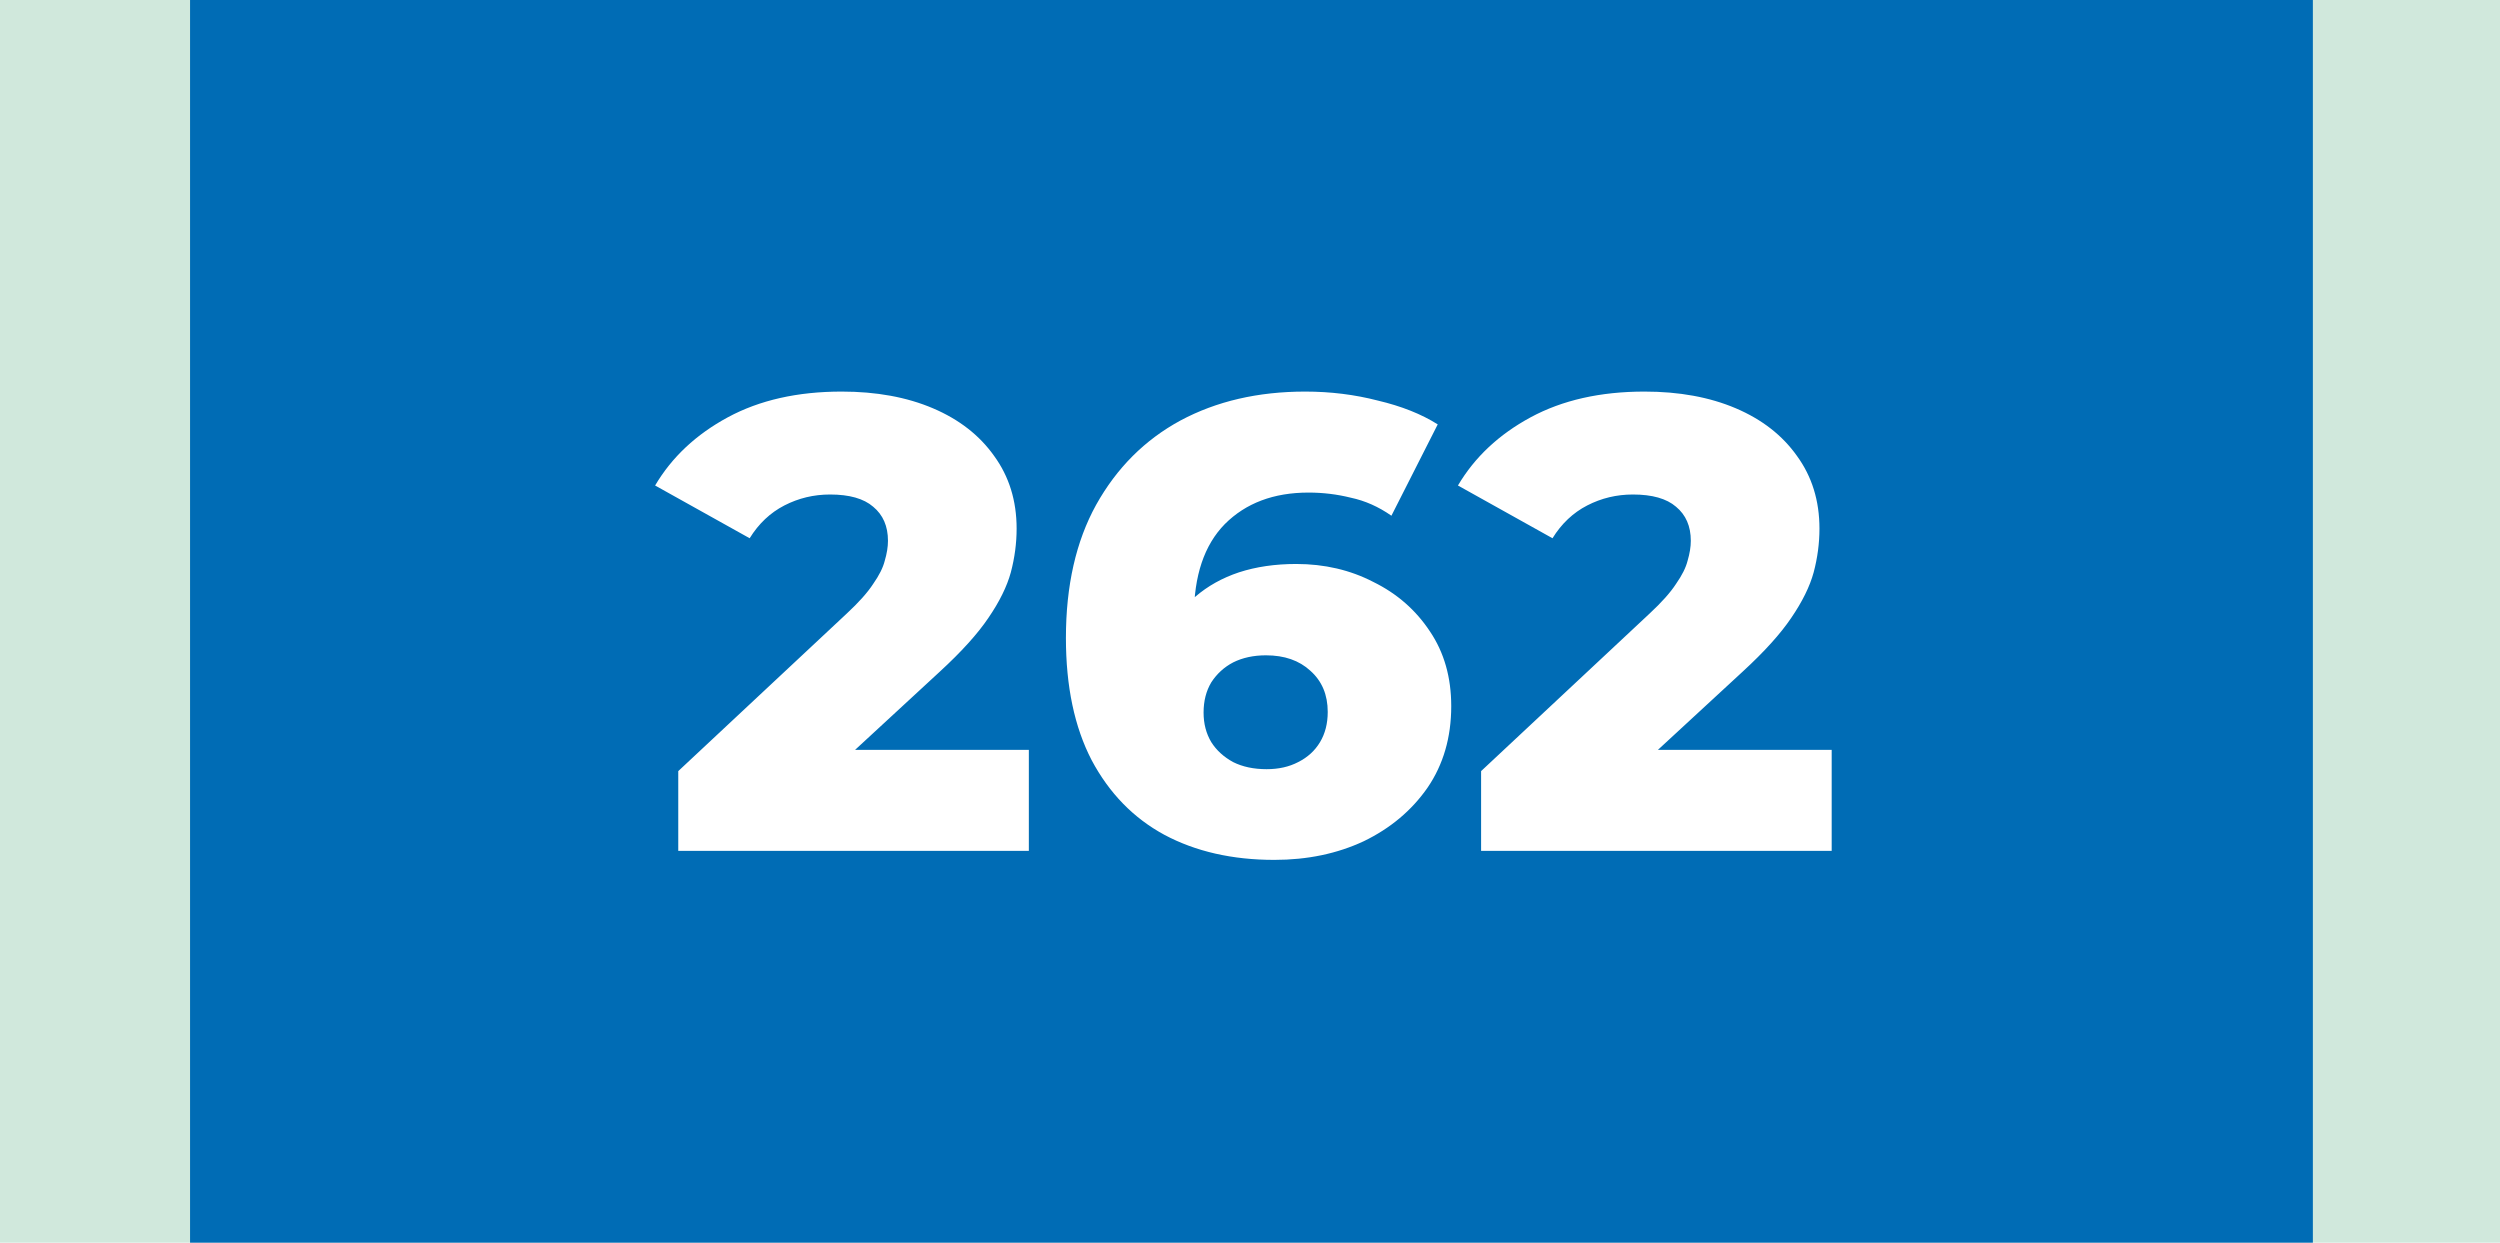 <?xml version="1.0" encoding="UTF-8"?> <svg xmlns="http://www.w3.org/2000/svg" width="855" height="425" viewBox="0 0 855 425" fill="none"><rect width="855" height="425" fill="#D0E8DC"></rect><rect x="65" width="726" height="425" fill="#006CB5"></rect><path d="M231.965 291V263.72L289.605 209.82C293.712 206.007 296.719 202.633 298.625 199.7C300.679 196.767 301.999 194.127 302.585 191.78C303.319 189.287 303.685 187.013 303.685 184.96C303.685 179.973 301.999 176.087 298.625 173.3C295.399 170.513 290.485 169.12 283.885 169.12C278.312 169.12 273.105 170.367 268.265 172.86C263.425 175.353 259.465 179.093 256.385 184.08L224.045 166.04C229.765 156.36 238.052 148.587 248.905 142.72C259.759 136.853 272.739 133.92 287.845 133.92C299.725 133.92 310.139 135.827 319.085 139.64C328.032 143.453 334.999 148.88 339.985 155.92C345.119 162.96 347.685 171.247 347.685 180.78C347.685 185.767 347.025 190.753 345.705 195.74C344.385 200.58 341.819 205.787 338.005 211.36C334.339 216.787 328.839 222.873 321.505 229.62L275.745 271.86L268.485 256.46H351.865V291H231.965ZM435.824 294.08C421.451 294.08 408.911 291.22 398.204 285.5C387.644 279.78 379.358 271.273 373.344 259.98C367.478 248.687 364.544 234.753 364.544 218.18C364.544 200.287 367.991 185.107 374.884 172.64C381.924 160.027 391.531 150.42 403.704 143.82C416.024 137.22 430.251 133.92 446.384 133.92C455.038 133.92 463.324 134.947 471.244 137C479.311 138.907 486.131 141.62 491.704 145.14L475.864 176.38C471.464 173.3 466.844 171.247 462.004 170.22C457.311 169.047 452.471 168.46 447.484 168.46C435.604 168.46 426.071 172.053 418.884 179.24C411.844 186.427 408.324 196.913 408.324 210.7C408.324 213.193 408.324 215.833 408.324 218.62C408.471 221.26 408.764 223.973 409.204 226.76L398.204 217.74C401.138 212.313 404.658 207.767 408.764 204.1C413.018 200.433 418.004 197.647 423.724 195.74C429.591 193.833 436.118 192.88 443.304 192.88C452.984 192.88 461.784 194.933 469.704 199.04C477.771 203 484.224 208.647 489.064 215.98C493.904 223.167 496.324 231.673 496.324 241.5C496.324 252.207 493.611 261.52 488.184 269.44C482.758 277.213 475.498 283.3 466.404 287.7C457.311 291.953 447.118 294.08 435.824 294.08ZM433.184 263.06C437.291 263.06 440.884 262.253 443.964 260.64C447.191 259.027 449.684 256.753 451.444 253.82C453.204 250.887 454.084 247.44 454.084 243.48C454.084 237.613 452.104 232.92 448.144 229.4C444.331 225.88 439.271 224.12 432.964 224.12C428.711 224.12 424.971 224.927 421.744 226.54C418.664 228.153 416.171 230.427 414.264 233.36C412.504 236.293 411.624 239.74 411.624 243.7C411.624 247.513 412.504 250.887 414.264 253.82C416.024 256.607 418.518 258.88 421.744 260.64C424.971 262.253 428.784 263.06 433.184 263.06ZM506.536 291V263.72L564.176 209.82C568.282 206.007 571.289 202.633 573.196 199.7C575.249 196.767 576.569 194.127 577.156 191.78C577.889 189.287 578.256 187.013 578.256 184.96C578.256 179.973 576.569 176.087 573.196 173.3C569.969 170.513 565.056 169.12 558.456 169.12C552.882 169.12 547.676 170.367 542.836 172.86C537.996 175.353 534.036 179.093 530.956 184.08L498.616 166.04C504.336 156.36 512.622 148.587 523.476 142.72C534.329 136.853 547.309 133.92 562.416 133.92C574.296 133.92 584.709 135.827 593.656 139.64C602.602 143.453 609.569 148.88 614.556 155.92C619.689 162.96 622.256 171.247 622.256 180.78C622.256 185.767 621.596 190.753 620.276 195.74C618.956 200.58 616.389 205.787 612.576 211.36C608.909 216.787 603.409 222.873 596.076 229.62L550.316 271.86L543.056 256.46H626.436V291H506.536Z" fill="white"></path></svg> 